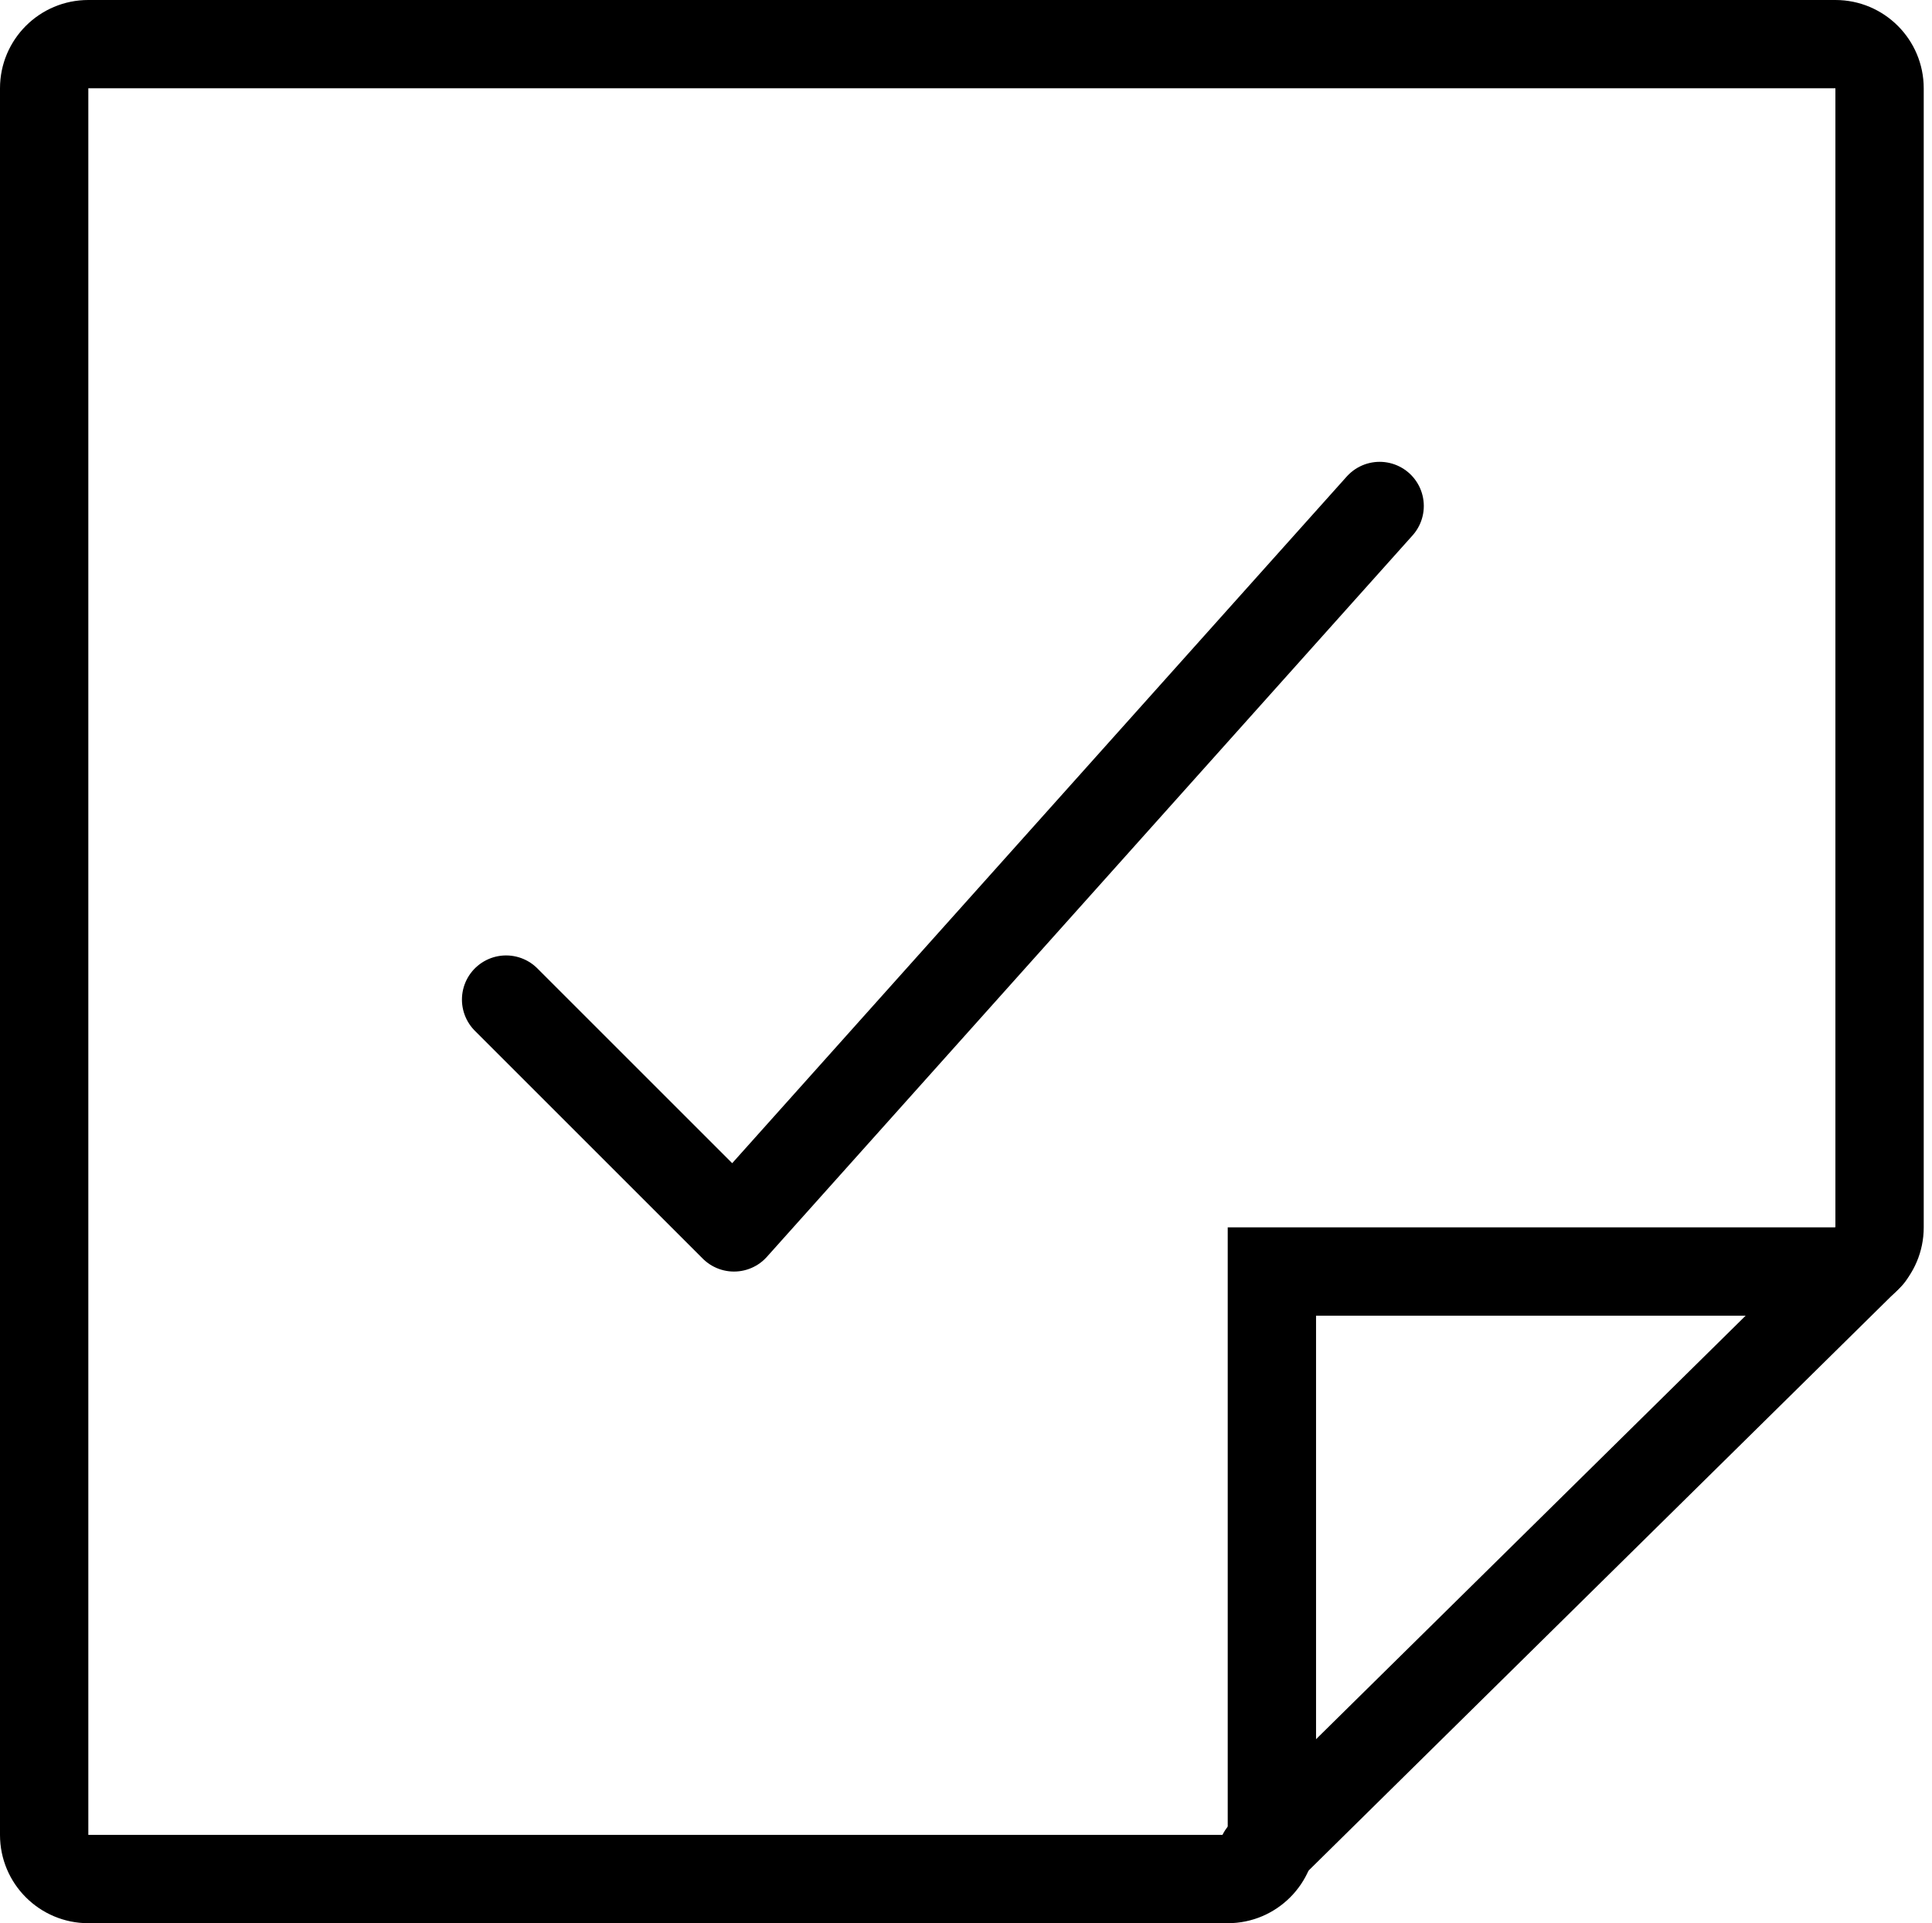 <svg xmlns="http://www.w3.org/2000/svg" width="65.621" height="65.339" viewBox="0 0 65.621 65.339"><defs><style>.a,.b{fill:none;stroke-linejoin:round;}.b{stroke:#000;stroke-linecap:round;stroke-width:3px;}.c,.d{stroke:none;}.d{fill:#000;}</style></defs><g transform="translate(3 3)"><g transform="translate(0 0)"><g class="a" transform="translate(-985.5 -1009.5)"><path class="c" d="M1024.2,1048.2v20.64H985.5V1009.5h59.34v38.7Z"/><path class="d" d="M 1024.2 1068.839 L 1024.2 1048.199 L 1044.84 1048.199 L 1044.84 1009.5 L 985.5 1009.5 L 985.5 1068.839 L 1024.2 1068.839 M 1024.2 1071.839 L 985.5 1071.839 C 983.843 1071.839 982.5 1070.496 982.5 1068.839 L 982.5 1009.5 C 982.5 1007.843 983.843 1006.5 985.5 1006.5 L 1044.84 1006.5 C 1046.496 1006.5 1047.84 1007.843 1047.84 1009.5 L 1047.84 1048.199 C 1047.84 1049.856 1046.496 1051.199 1044.84 1051.199 L 1027.2 1051.199 L 1027.2 1068.839 C 1027.2 1070.496 1025.857 1071.839 1024.2 1071.839 Z"/></g><line class="b" x1="20.633" y2="20.346" transform="translate(39.867 39.656)"/></g><path class="b" d="M1020.67,1015l-21.93,24.51-7.74-7.74" transform="translate(-976.81 -1000.81)"/></g></svg>